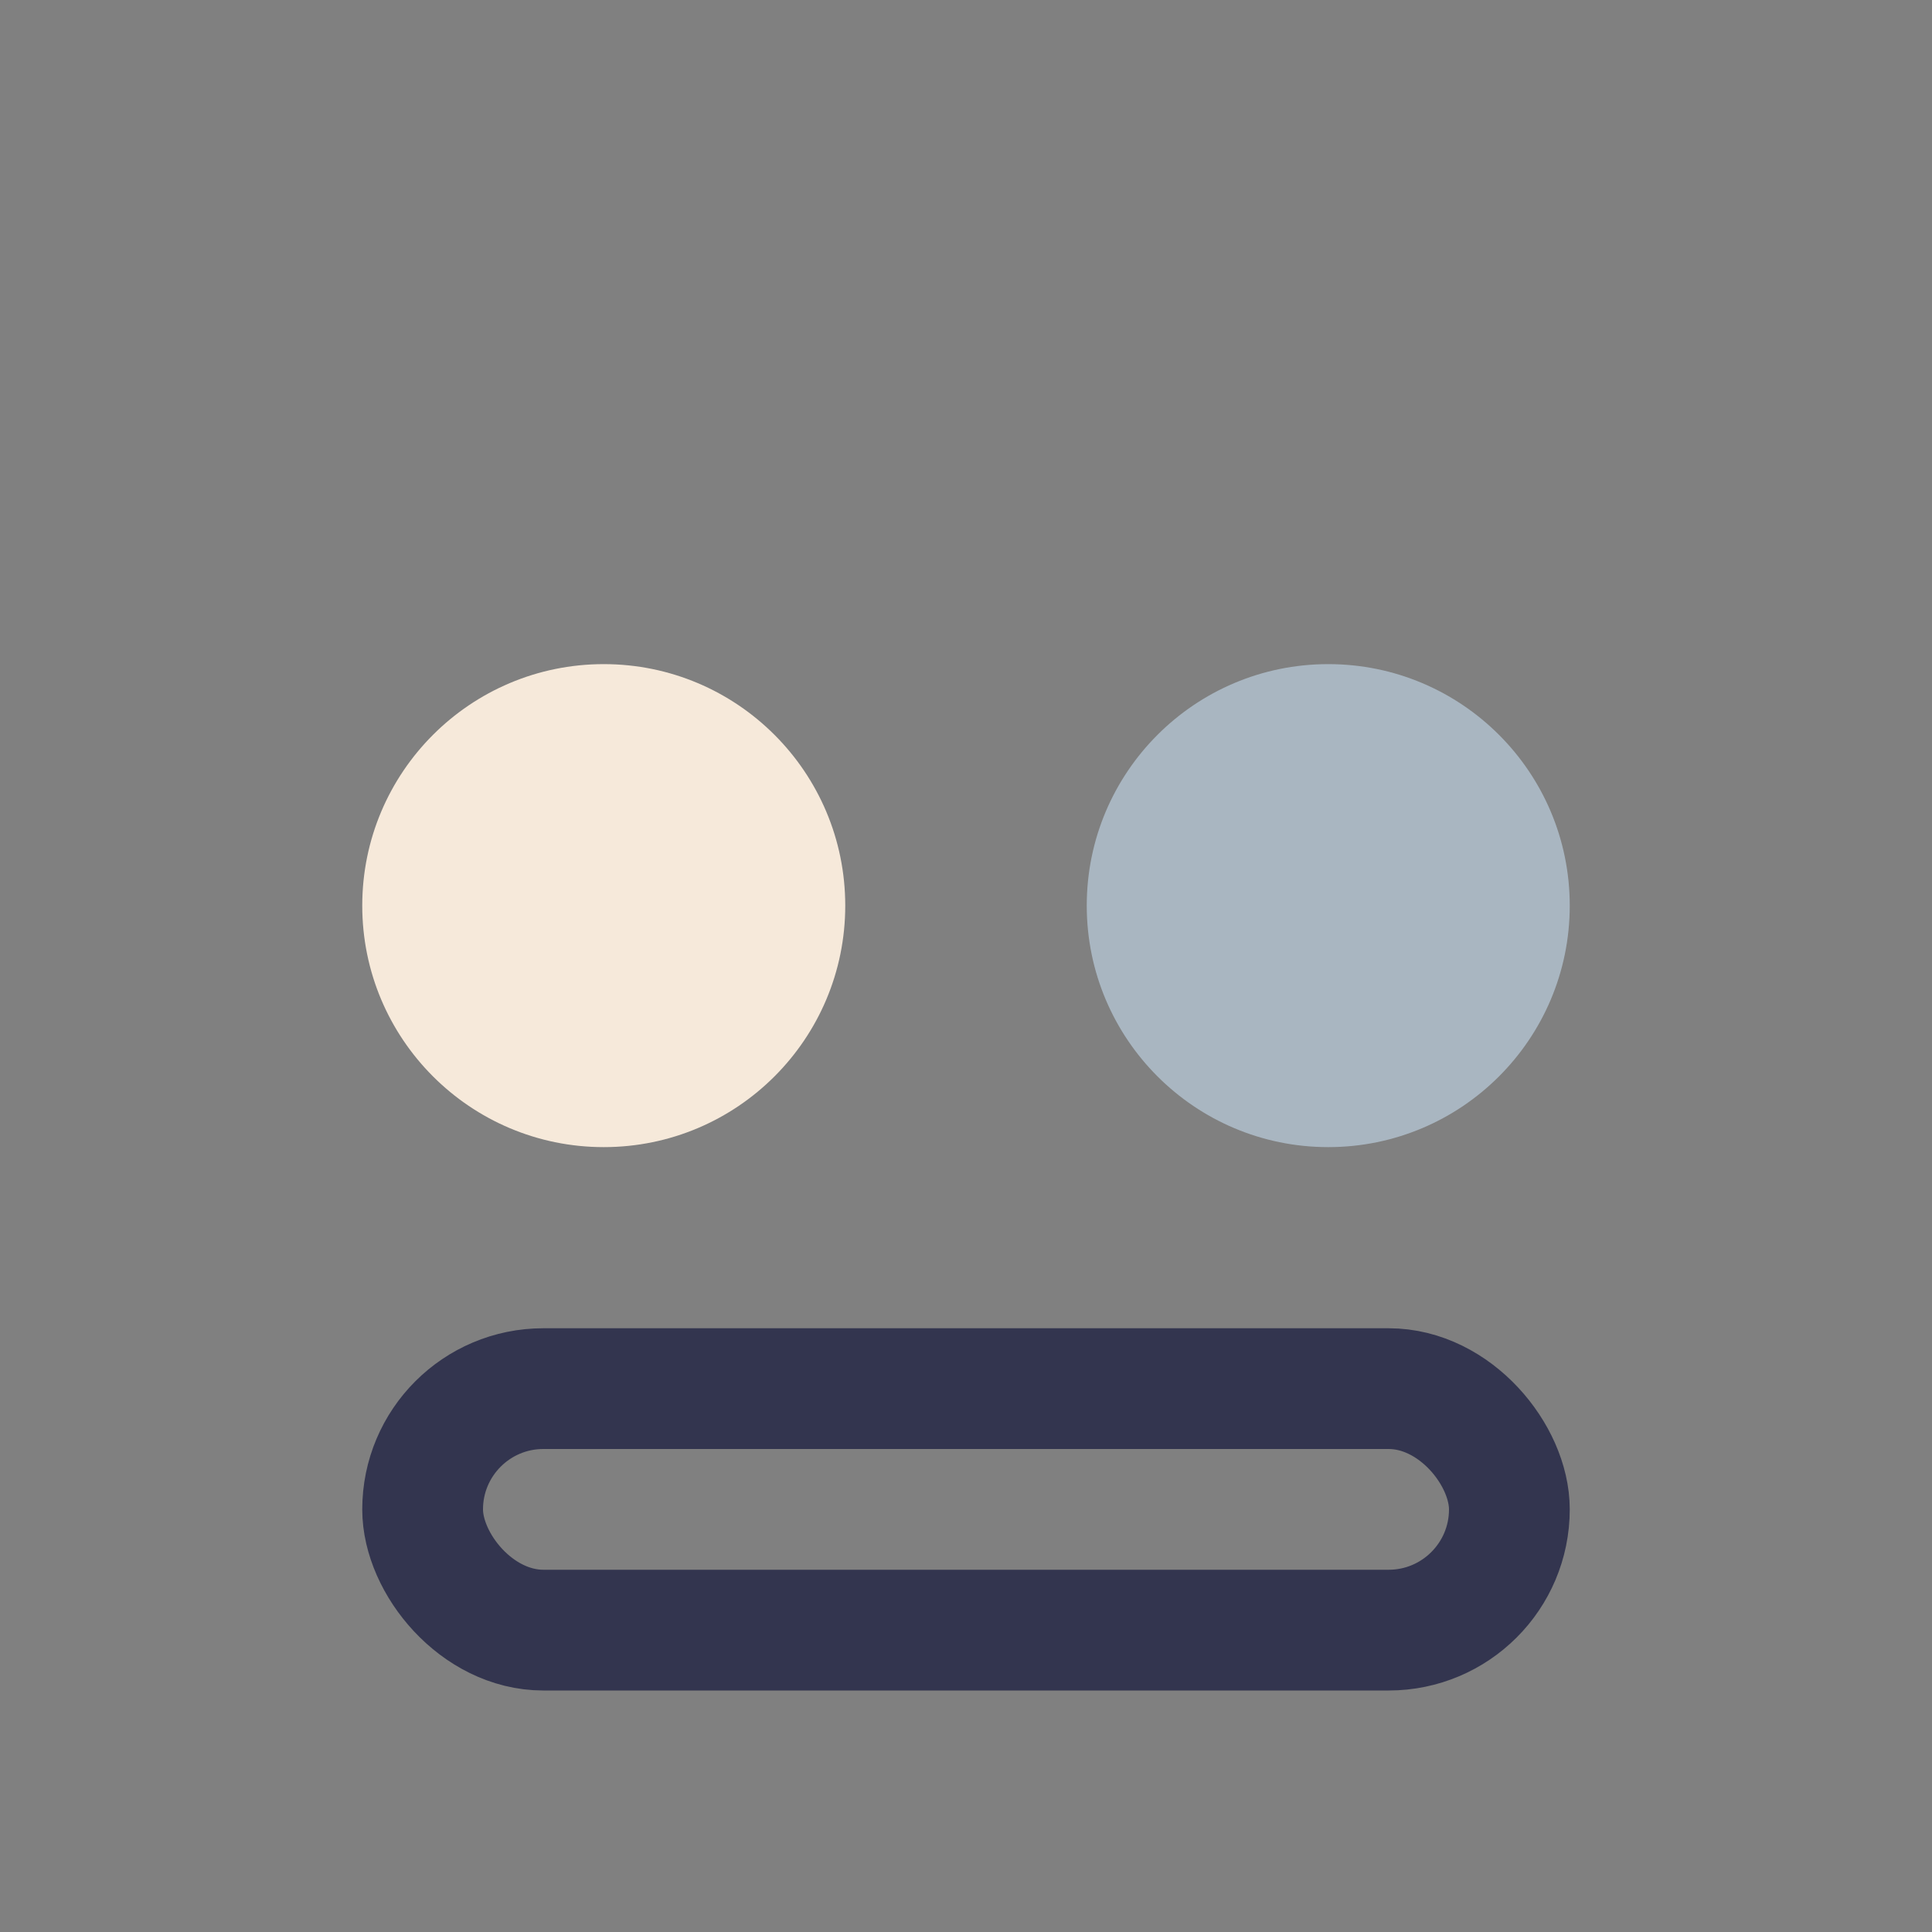<?xml version="1.0" encoding="UTF-8"?>
<svg xmlns="http://www.w3.org/2000/svg" width="32" height="32" viewBox="0 0 32 32"><rect x="0" y="0" width="32" height="32" fill="#808080" stroke="none"/><circle cx="10" cy="15" r="4" fill="#F6E9DA"/><circle cx="22" cy="15" r="4" fill="#A9B6C1"/><rect x="7" y="23" width="18" height="4" rx="2" fill="none" stroke="#33354F" stroke-width="2"/></svg>